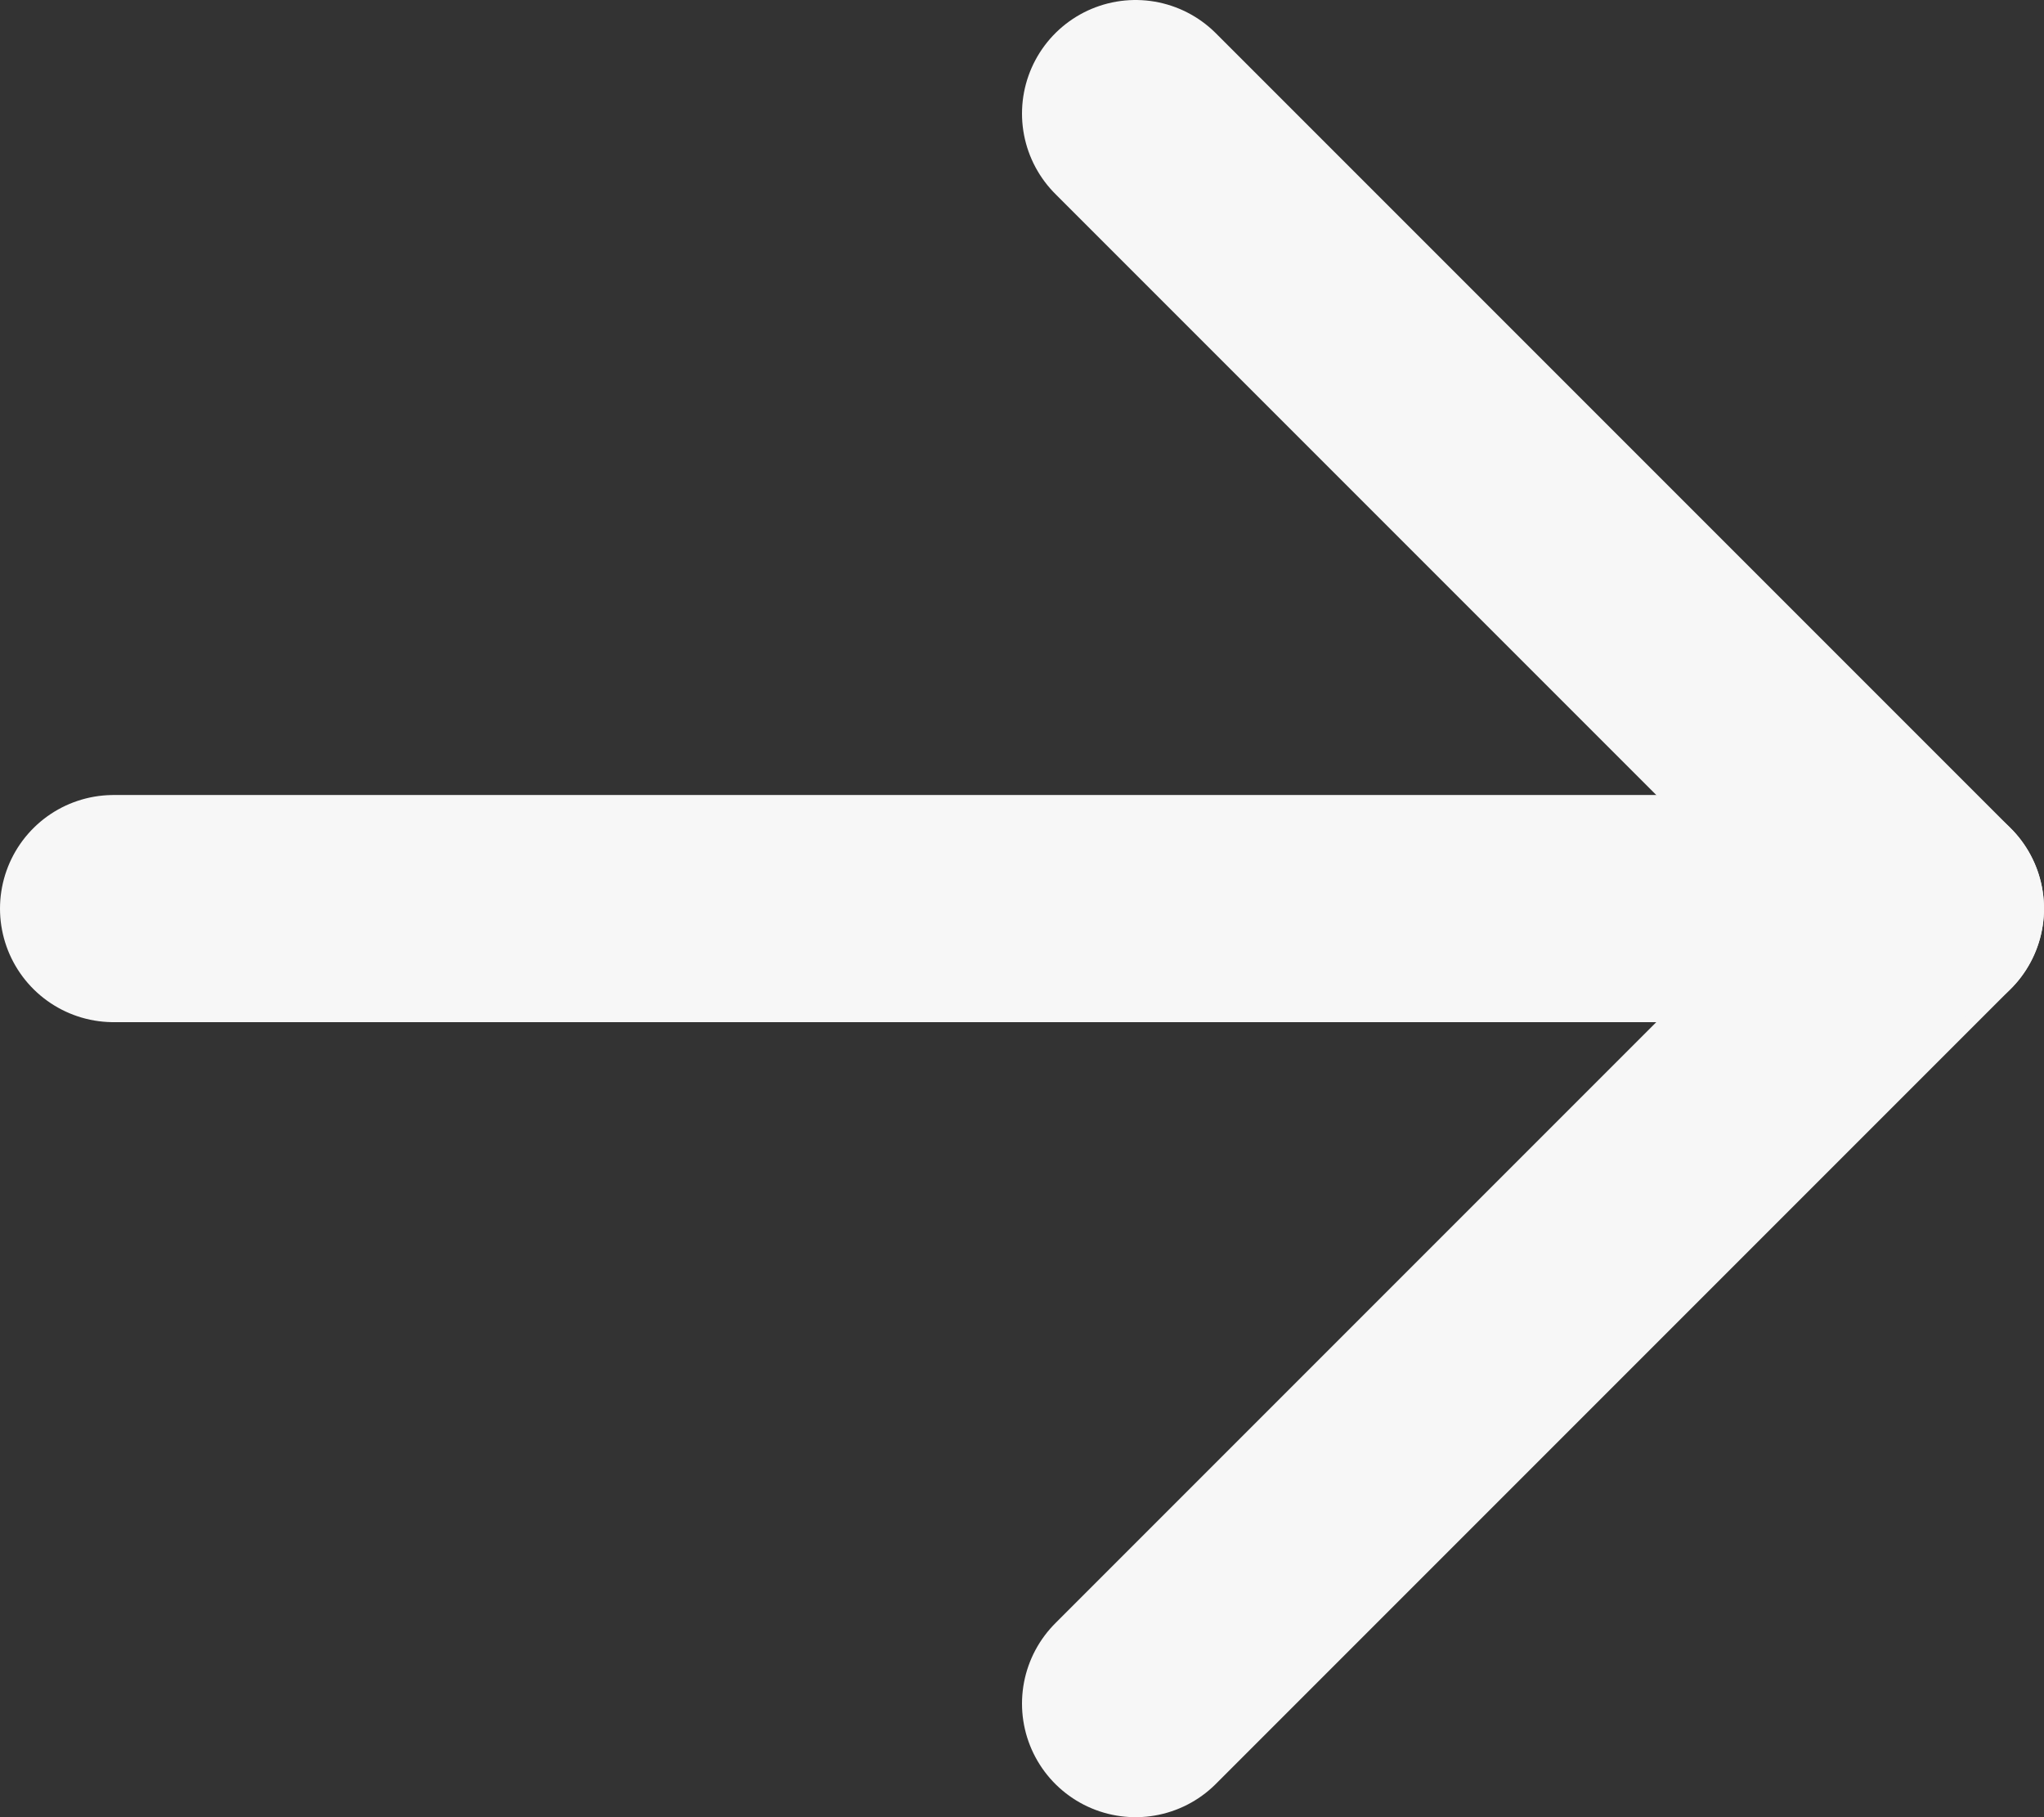 <svg width="18" height="16" viewBox="0 0 18 16" fill="none" xmlns="http://www.w3.org/2000/svg">
<rect x="0" y="0" width="18" height="16" fill="#333333" stroke="none"/>
<path d="M10 15L17 8L10 1" stroke="#F7F7F7" stroke-width="2" stroke-linecap="round" stroke-linejoin="round"/>
<path d="M17 8L1 8" stroke="#F7F7F7" stroke-width="2" stroke-linecap="round" stroke-linejoin="round"/>
</svg>
